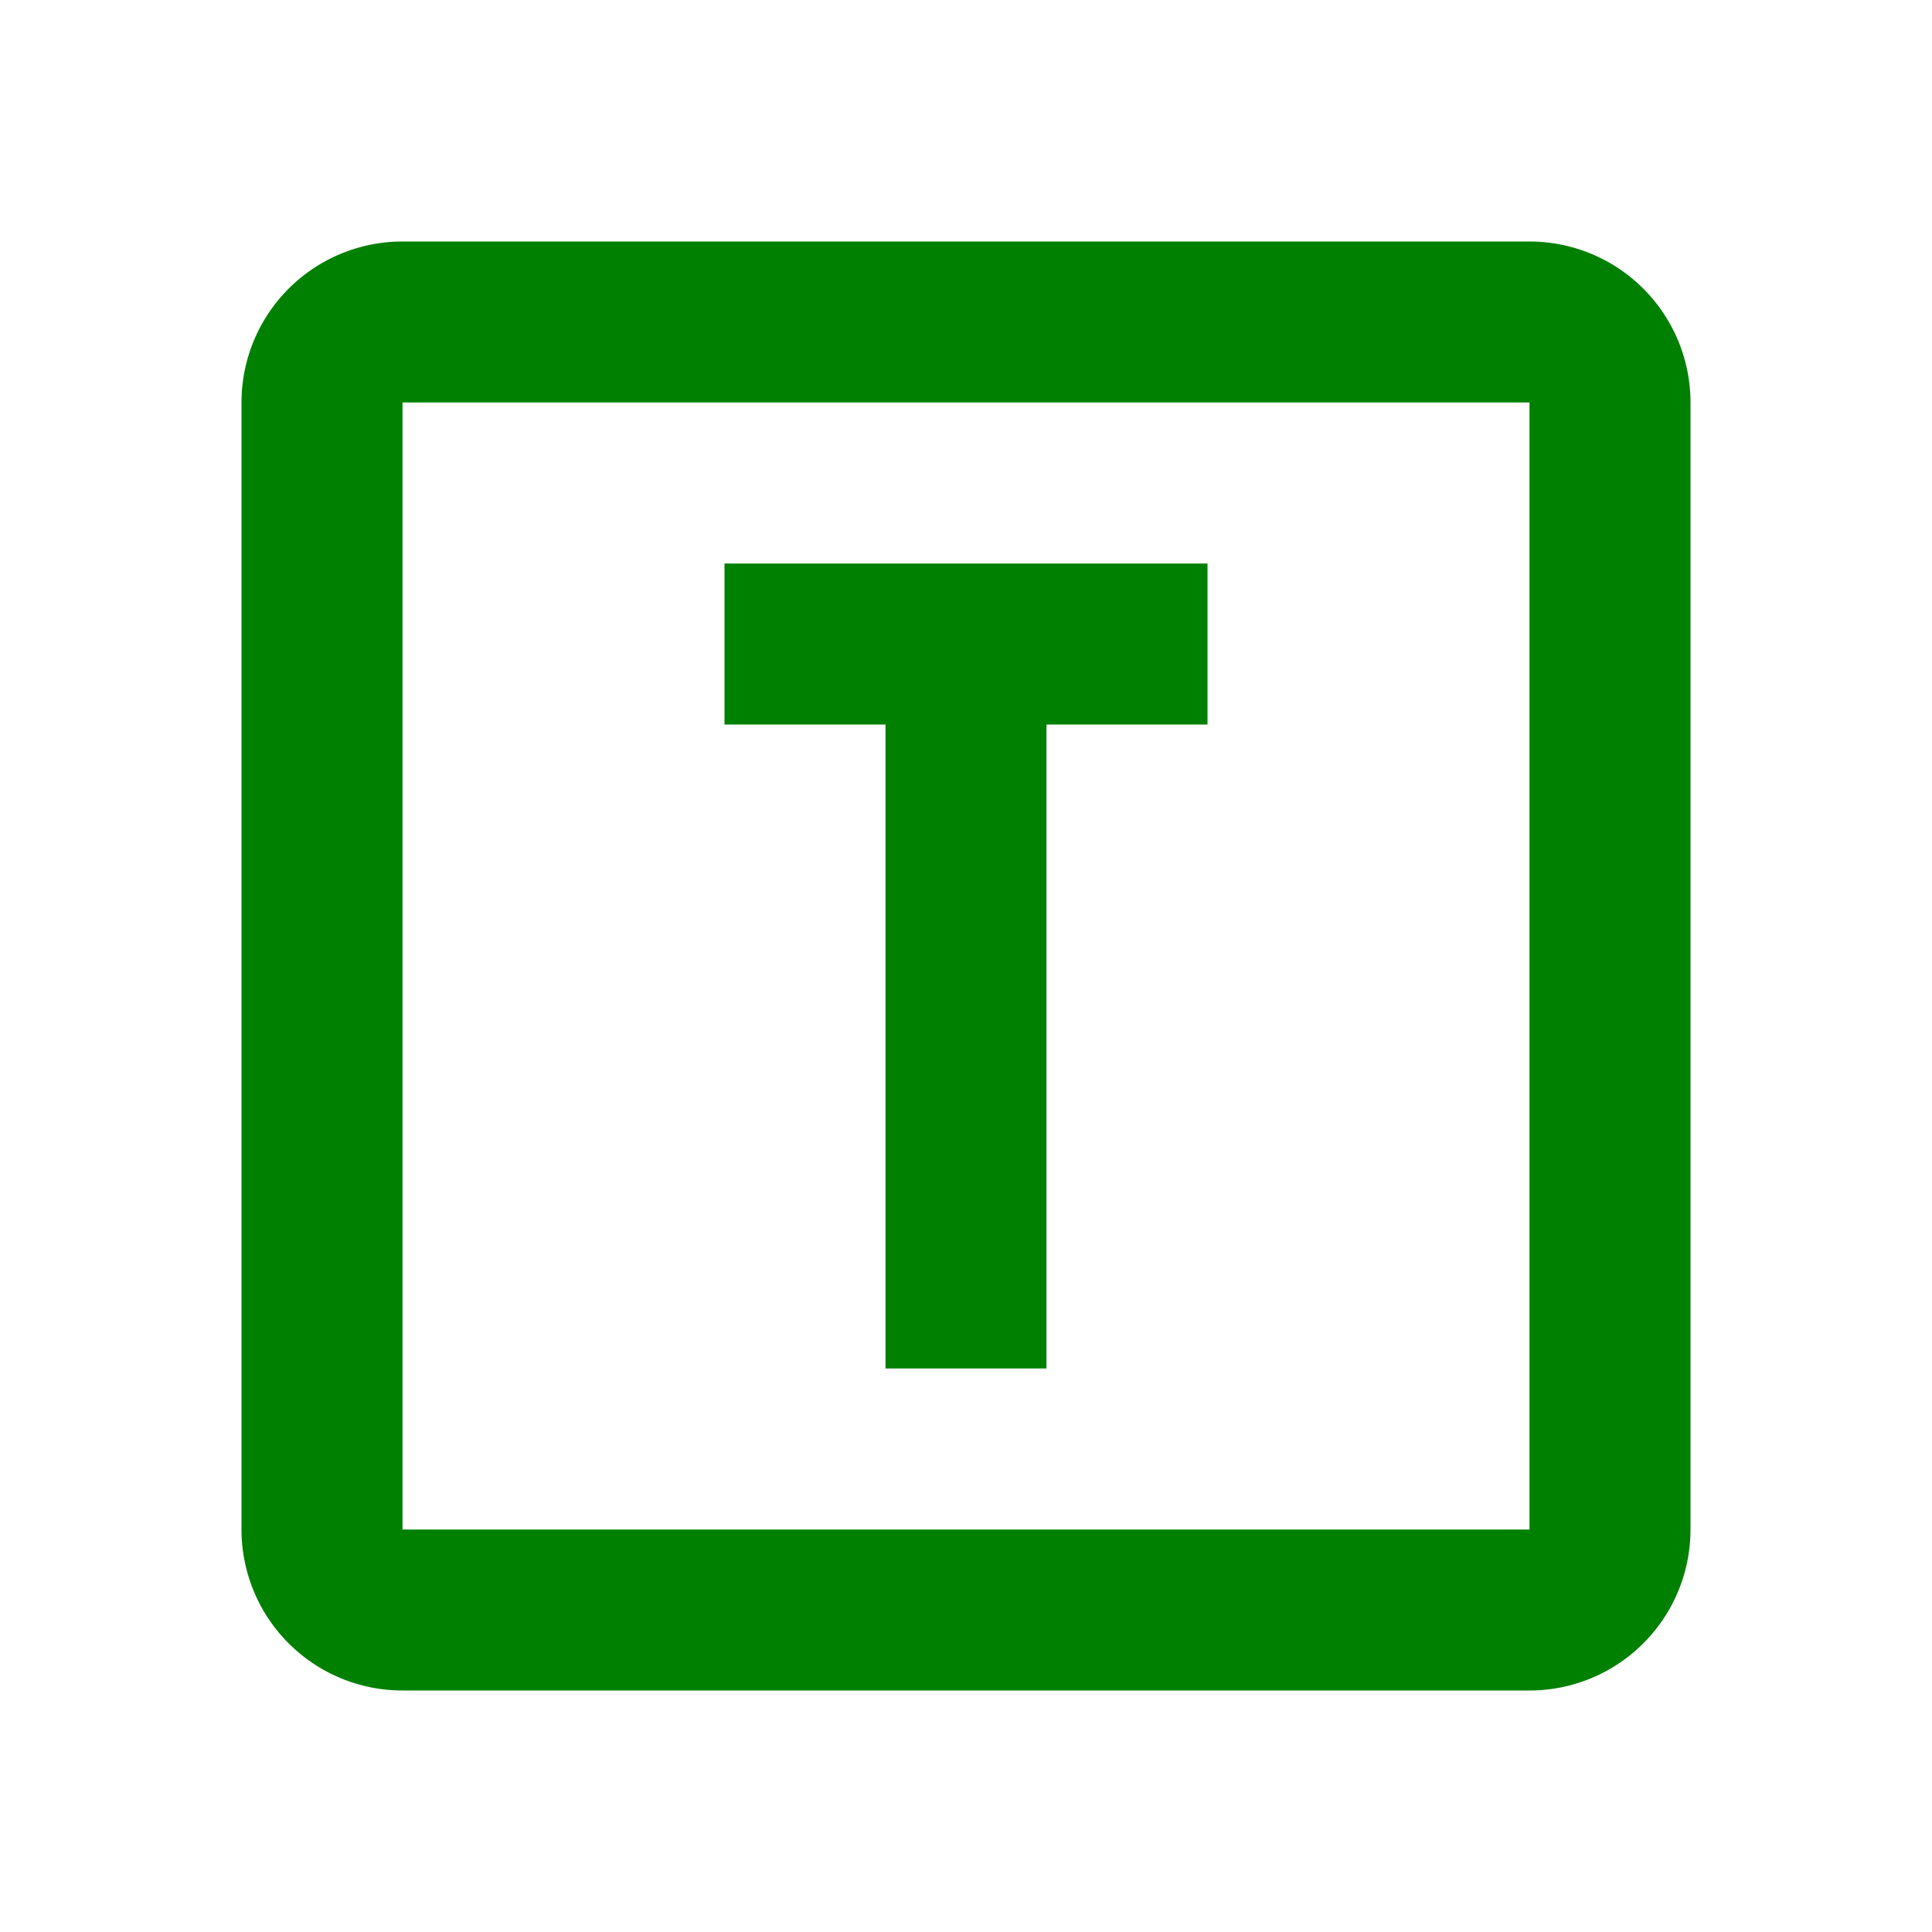<svg xmlns="http://www.w3.org/2000/svg" id="mdi-alpha-t-box-outline" viewBox="0 0 24 24"><path fill= "green" d="M9,7H15V9H13V17H11V9H9V7M5,3H19A2,2 0 0,1 21,5V19A2,2 0 0,1 19,21H5A2,2 0 0,1 3,19V5A2,2 0 0,1 5,3M5,5V19H19V5H5Z" /></svg>